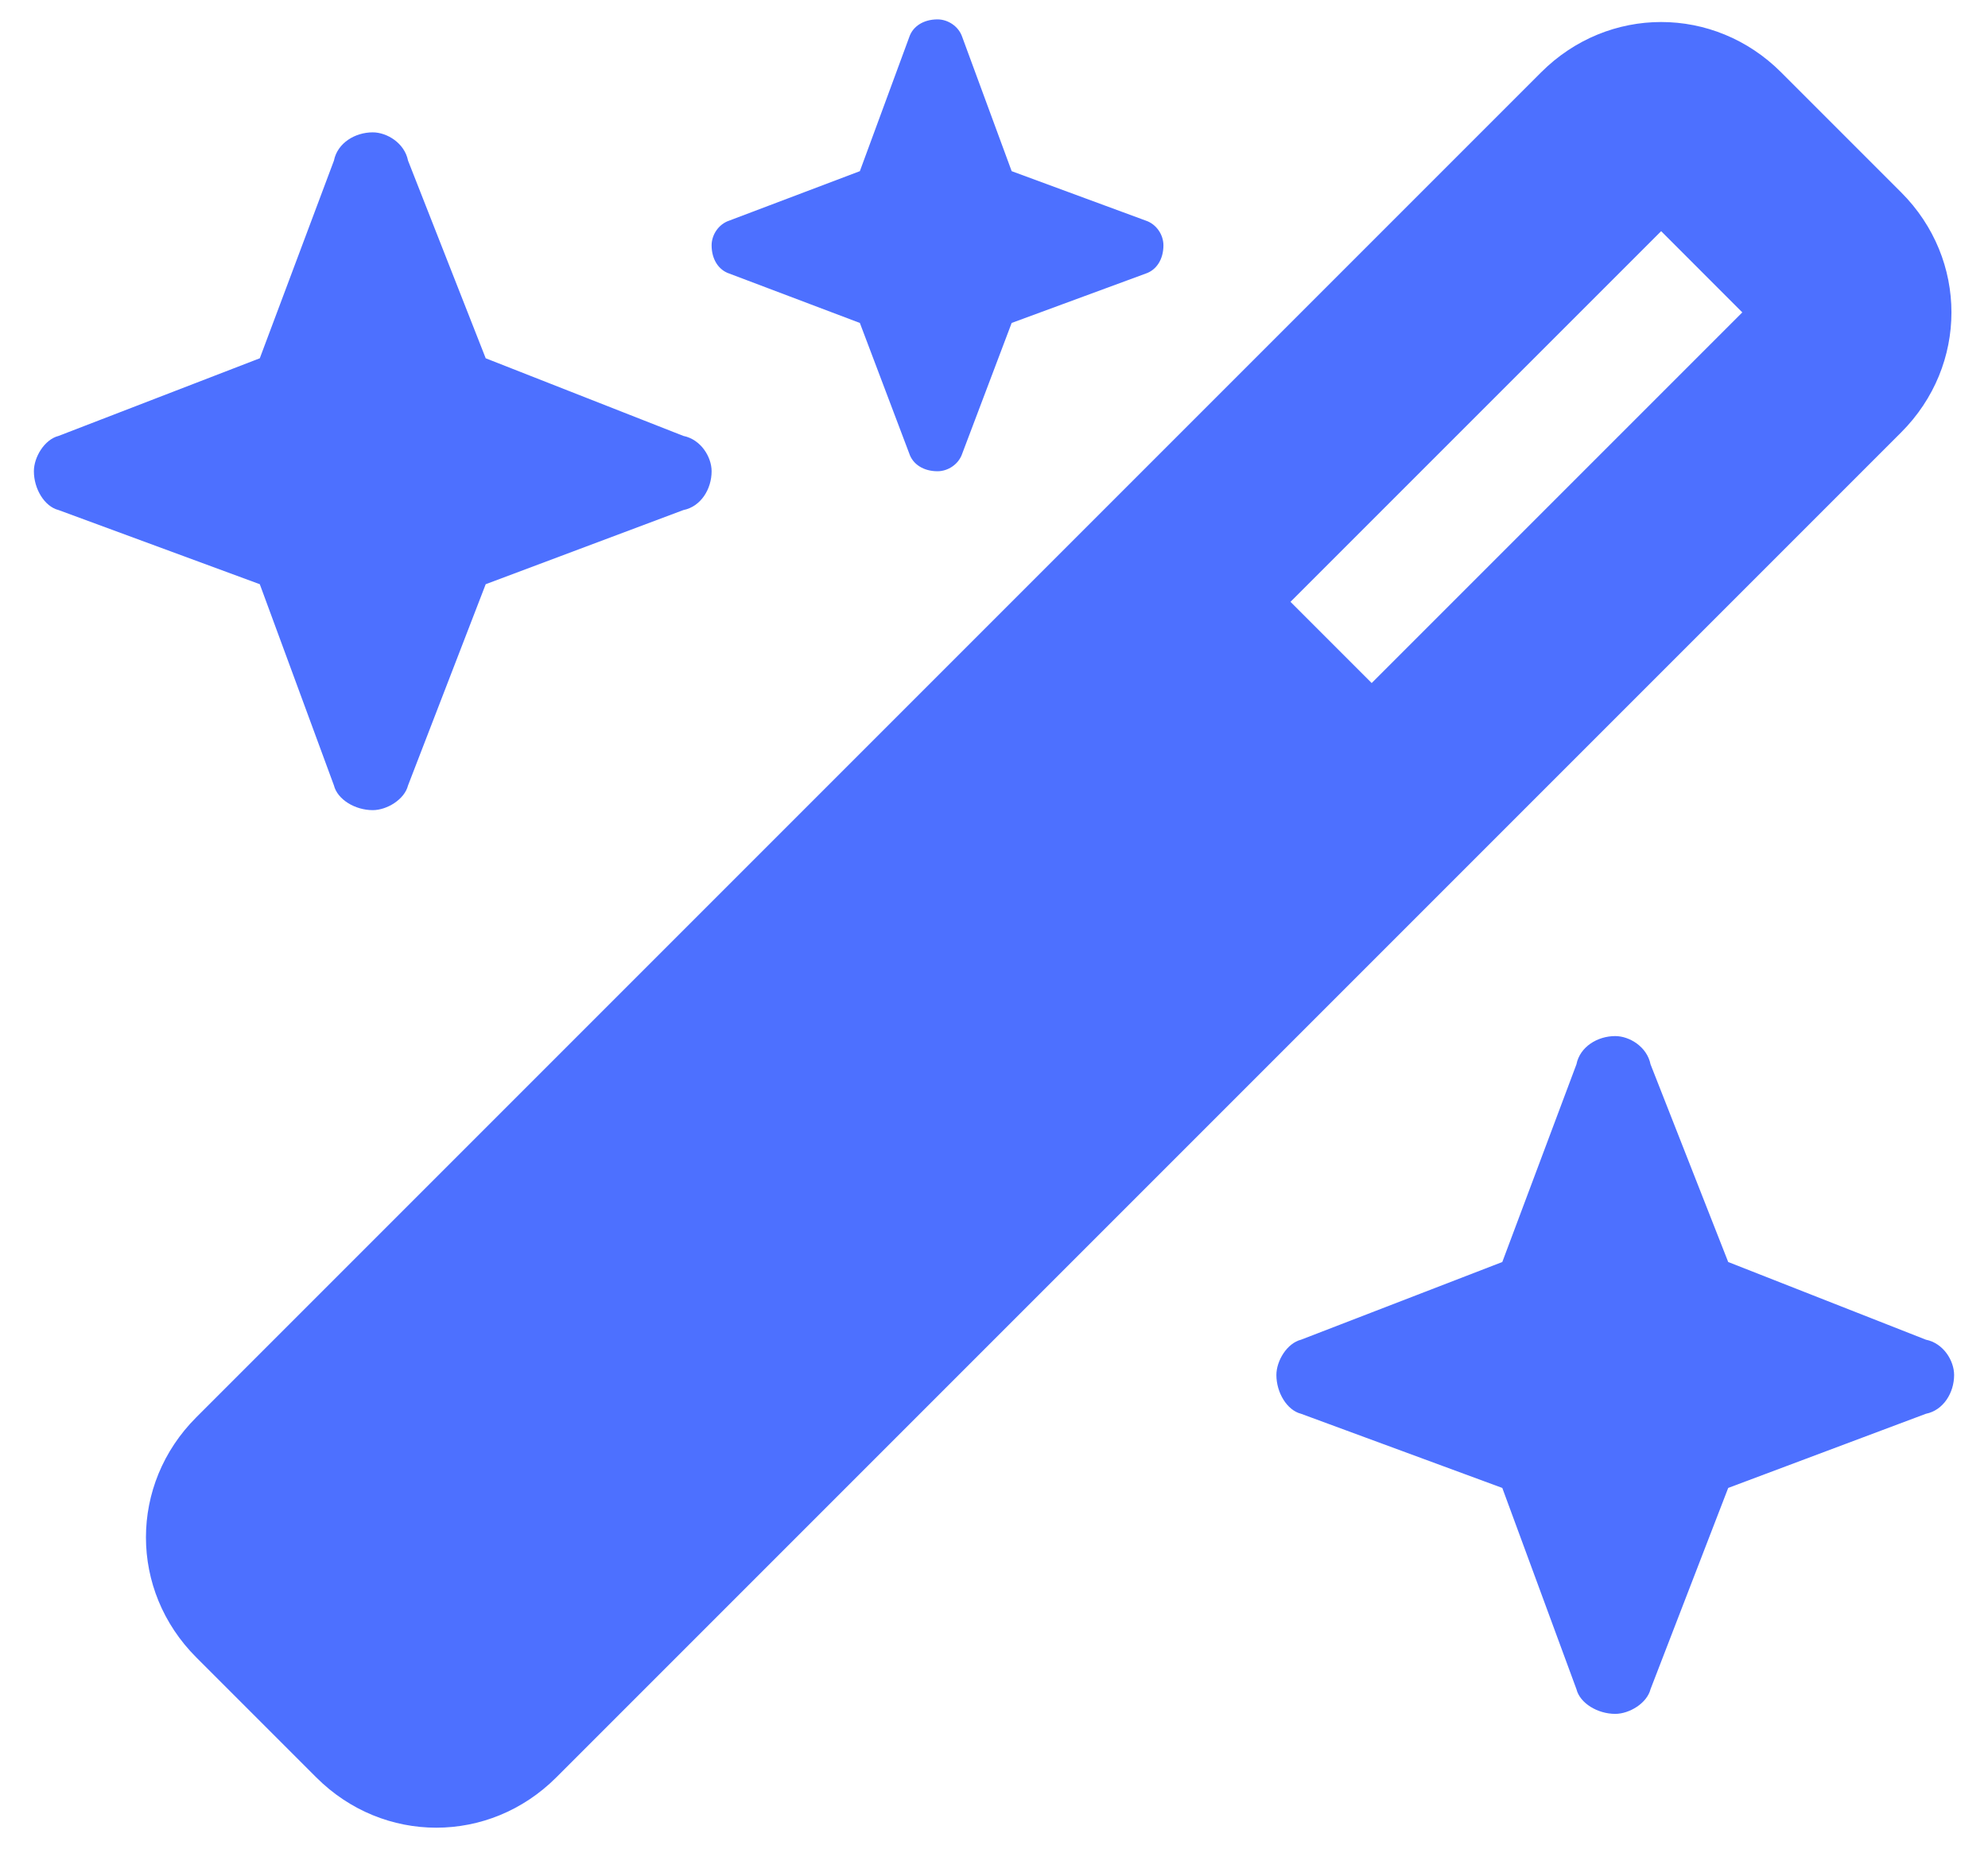 <svg xmlns="http://www.w3.org/2000/svg" width="44" height="41" viewBox="0 0 44 41" fill="none"><path d="M19.031 3.788L20.125 0.819C20.203 0.585 20.438 0.429 20.75 0.429C20.984 0.429 21.219 0.585 21.297 0.819L22.391 3.788L25.359 4.882C25.594 4.96 25.75 5.194 25.75 5.429C25.75 5.741 25.594 5.976 25.359 6.054L22.391 7.147L21.297 10.038C21.219 10.273 20.984 10.429 20.75 10.429C20.438 10.429 20.203 10.273 20.125 10.038L19.031 7.147L16.141 6.054C15.906 5.976 15.75 5.741 15.75 5.429C15.75 5.194 15.906 4.96 16.141 4.882L19.031 3.788ZM4.344 31.366L34.109 1.601C35.594 0.116 37.938 0.116 39.422 1.601L42.078 4.257C43.562 5.741 43.562 8.085 42.078 9.569L12.312 39.335C10.828 40.819 8.484 40.819 7 39.335L4.344 36.679C2.859 35.194 2.859 32.851 4.344 31.366ZM38.562 6.913L36.766 5.116L28.562 13.319L30.359 15.116L38.562 6.913ZM1.297 9.647L5.75 7.929L7.391 3.554C7.469 3.163 7.859 2.929 8.25 2.929C8.562 2.929 8.953 3.163 9.031 3.554L10.75 7.929L15.125 9.647C15.516 9.726 15.75 10.116 15.75 10.429C15.75 10.819 15.516 11.21 15.125 11.288L10.75 12.929L9.031 17.382C8.953 17.694 8.562 17.929 8.25 17.929C7.859 17.929 7.469 17.694 7.391 17.382L5.75 12.929L1.297 11.288C0.984 11.21 0.75 10.819 0.75 10.429C0.75 10.116 0.984 9.726 1.297 9.647ZM28.797 29.648L33.25 27.929L34.891 23.554C34.969 23.163 35.359 22.929 35.75 22.929C36.062 22.929 36.453 23.163 36.531 23.554L38.25 27.929L42.625 29.648C43.016 29.726 43.25 30.116 43.25 30.429C43.25 30.819 43.016 31.21 42.625 31.288L38.25 32.929L36.531 37.382C36.453 37.694 36.062 37.929 35.75 37.929C35.359 37.929 34.969 37.694 34.891 37.382L33.25 32.929L28.797 31.288C28.484 31.21 28.25 30.819 28.25 30.429C28.25 30.116 28.484 29.726 28.797 29.648Z" fill="#4D70FF"></path></svg>
